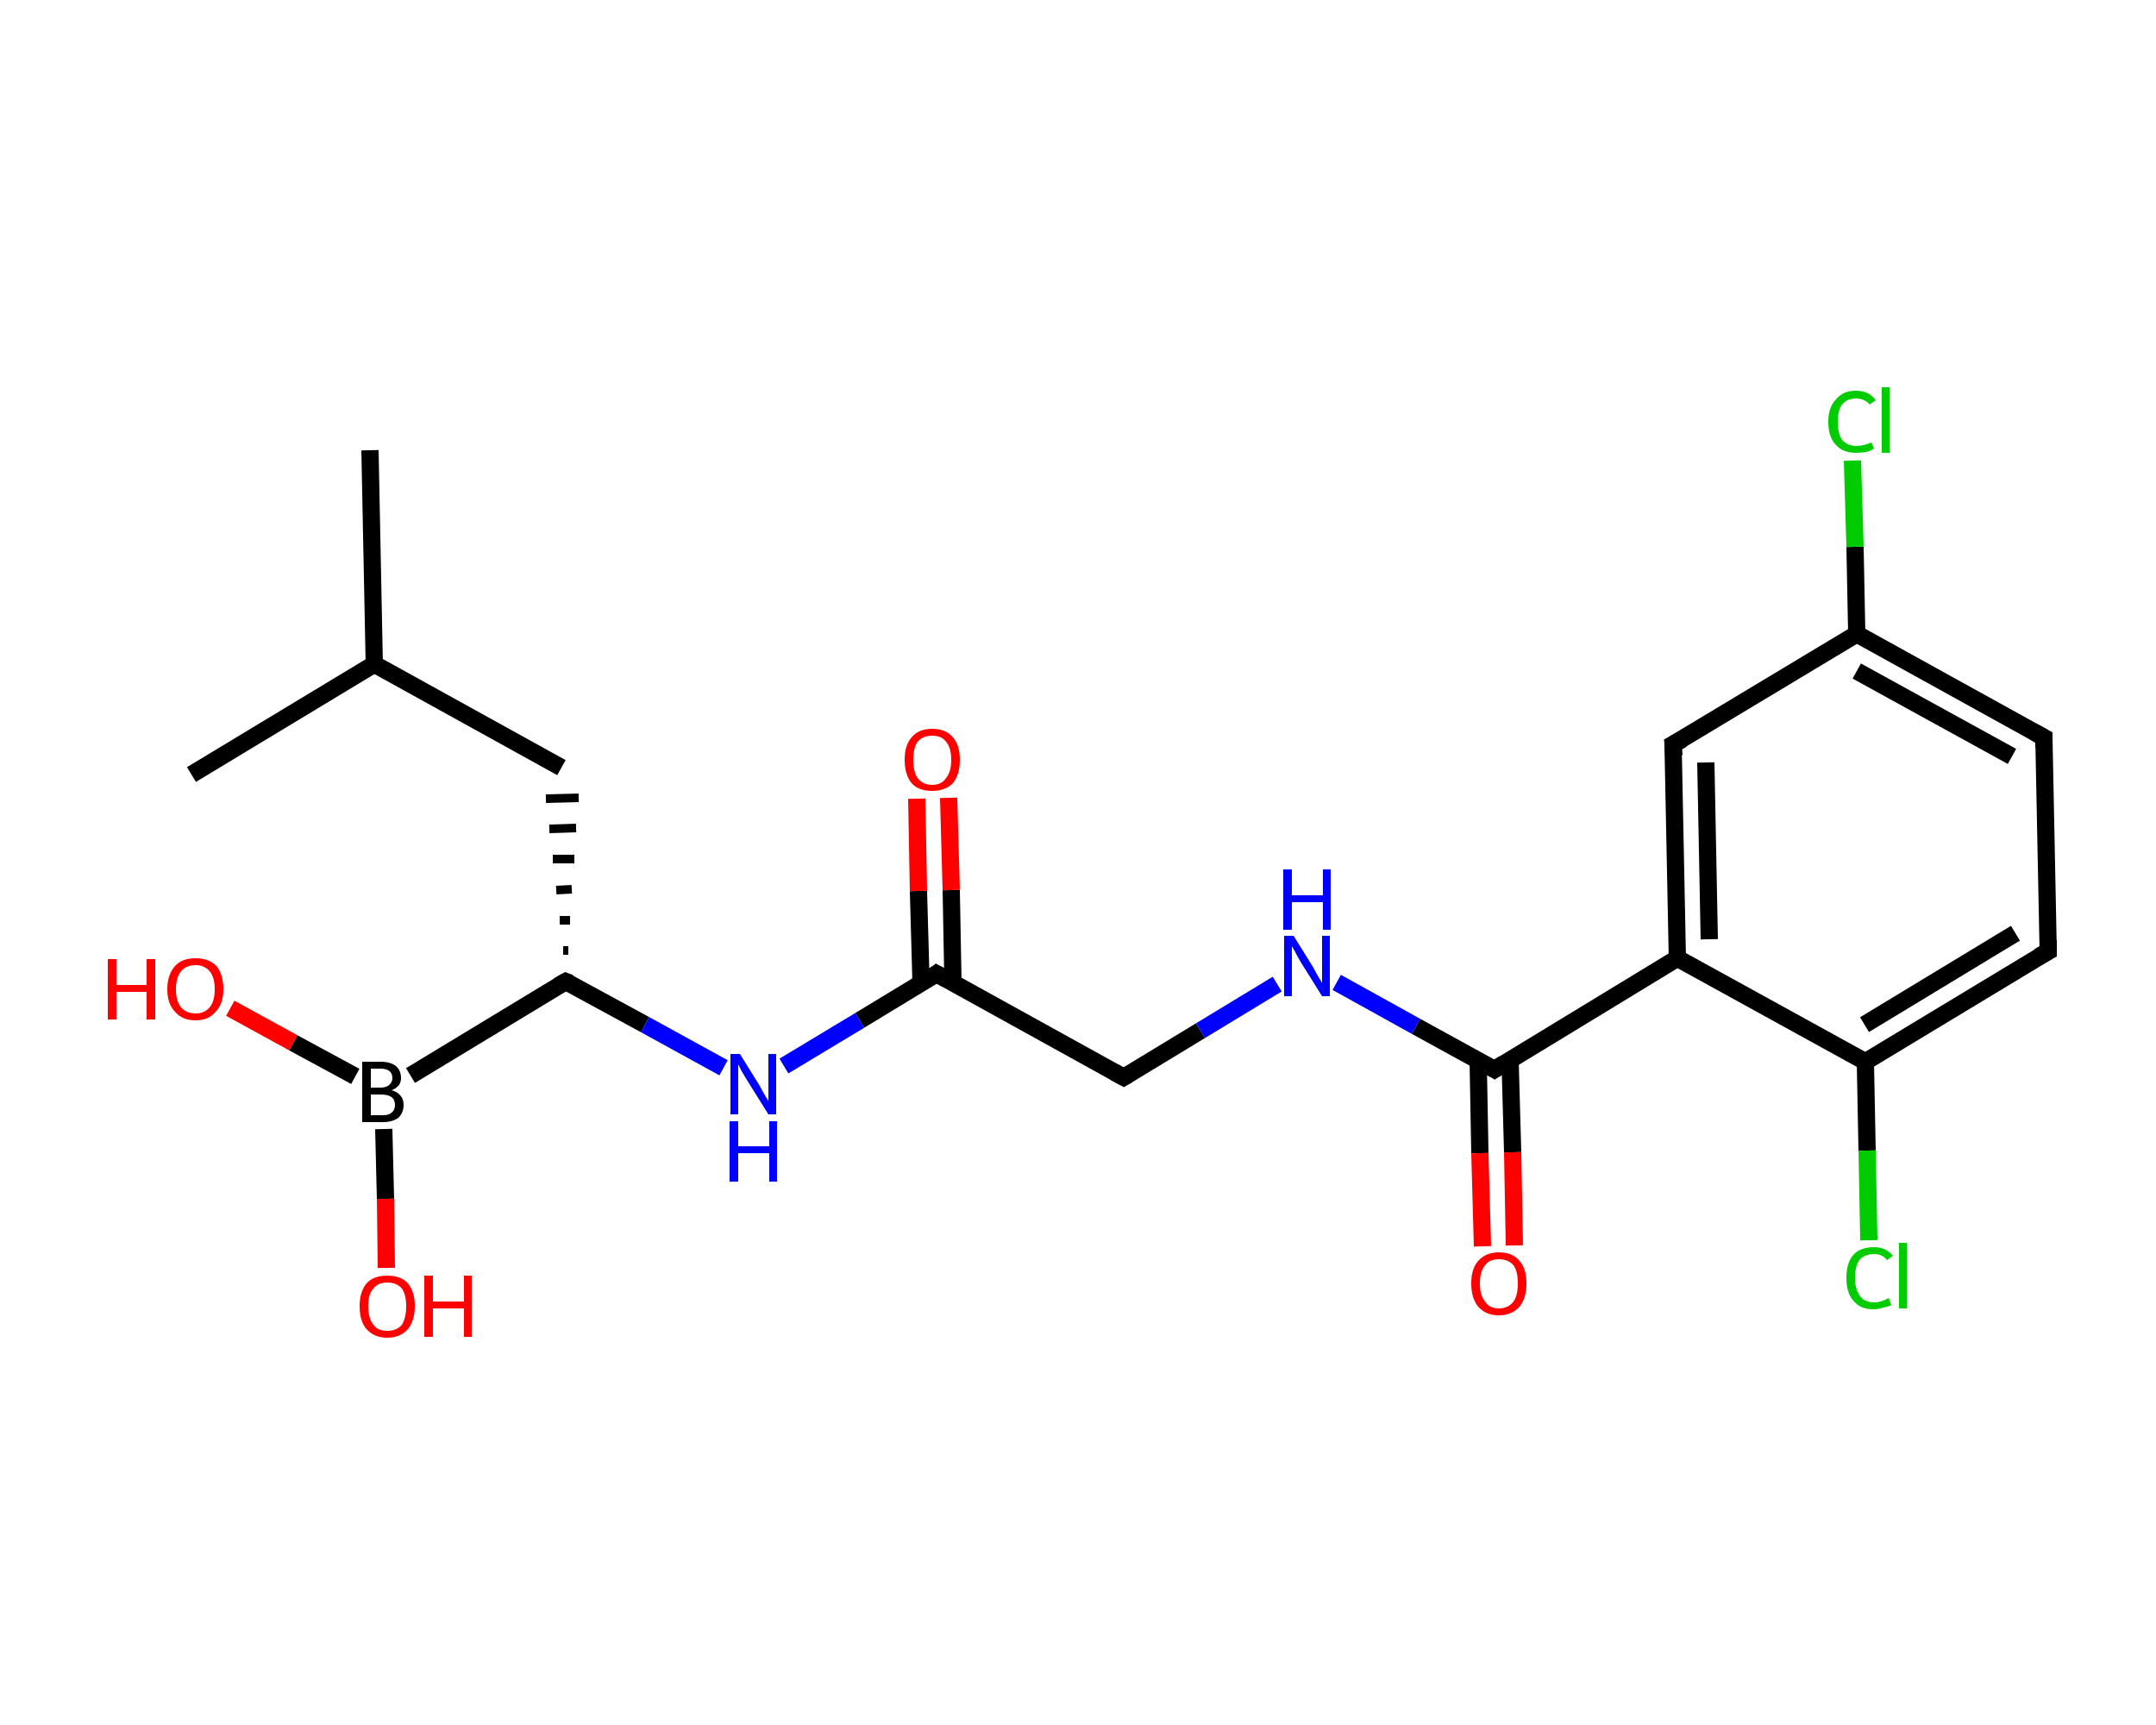<?xml version='1.0' encoding='iso-8859-1'?>
<svg version='1.1' baseProfile='full'
              xmlns='http://www.w3.org/2000/svg'
                      xmlns:rdkit='http://www.rdkit.org/xml'
                      xmlns:xlink='http://www.w3.org/1999/xlink'
                  xml:space='preserve'
width='250px' height='200px' viewBox='0 0 250 200'>
<!-- END OF HEADER -->
<rect style='opacity:1.0;fill:#FFFFFF;stroke:none' width='250.0' height='200.0' x='0.0' y='0.0'> </rect>
<path class='bond-0 atom-0 atom-1' d='M 42.9,52.2 L 43.4,77.0' style='fill:none;fill-rule:evenodd;stroke:#000000;stroke-width:2.0px;stroke-linecap:butt;stroke-linejoin:miter;stroke-opacity:1' />
<path class='bond-1 atom-1 atom-2' d='M 43.4,77.0 L 22.2,89.8' style='fill:none;fill-rule:evenodd;stroke:#000000;stroke-width:2.0px;stroke-linecap:butt;stroke-linejoin:miter;stroke-opacity:1' />
<path class='bond-2 atom-1 atom-3' d='M 43.4,77.0 L 65.1,89.0' style='fill:none;fill-rule:evenodd;stroke:#000000;stroke-width:2.0px;stroke-linecap:butt;stroke-linejoin:miter;stroke-opacity:1' />
<path class='bond-3 atom-4 atom-3' d='M 65.9,110.2 L 65.3,110.2' style='fill:none;fill-rule:evenodd;stroke:#000000;stroke-width:1.0px;stroke-linecap:butt;stroke-linejoin:miter;stroke-opacity:1' />
<path class='bond-3 atom-4 atom-3' d='M 66.1,106.7 L 64.9,106.7' style='fill:none;fill-rule:evenodd;stroke:#000000;stroke-width:1.0px;stroke-linecap:butt;stroke-linejoin:miter;stroke-opacity:1' />
<path class='bond-3 atom-4 atom-3' d='M 66.3,103.1 L 64.5,103.2' style='fill:none;fill-rule:evenodd;stroke:#000000;stroke-width:1.0px;stroke-linecap:butt;stroke-linejoin:miter;stroke-opacity:1' />
<path class='bond-3 atom-4 atom-3' d='M 66.6,99.6 L 64.1,99.6' style='fill:none;fill-rule:evenodd;stroke:#000000;stroke-width:1.0px;stroke-linecap:butt;stroke-linejoin:miter;stroke-opacity:1' />
<path class='bond-3 atom-4 atom-3' d='M 66.8,96.0 L 63.7,96.1' style='fill:none;fill-rule:evenodd;stroke:#000000;stroke-width:1.0px;stroke-linecap:butt;stroke-linejoin:miter;stroke-opacity:1' />
<path class='bond-3 atom-4 atom-3' d='M 67.1,92.5 L 63.3,92.6' style='fill:none;fill-rule:evenodd;stroke:#000000;stroke-width:1.0px;stroke-linecap:butt;stroke-linejoin:miter;stroke-opacity:1' />
<path class='bond-4 atom-4 atom-5' d='M 65.6,113.8 L 74.8,118.8' style='fill:none;fill-rule:evenodd;stroke:#000000;stroke-width:2.0px;stroke-linecap:butt;stroke-linejoin:miter;stroke-opacity:1' />
<path class='bond-4 atom-4 atom-5' d='M 74.8,118.8 L 83.9,123.8' style='fill:none;fill-rule:evenodd;stroke:#0000FF;stroke-width:2.0px;stroke-linecap:butt;stroke-linejoin:miter;stroke-opacity:1' />
<path class='bond-5 atom-5 atom-6' d='M 90.9,123.6 L 99.7,118.3' style='fill:none;fill-rule:evenodd;stroke:#0000FF;stroke-width:2.0px;stroke-linecap:butt;stroke-linejoin:miter;stroke-opacity:1' />
<path class='bond-5 atom-5 atom-6' d='M 99.7,118.3 L 108.6,112.9' style='fill:none;fill-rule:evenodd;stroke:#000000;stroke-width:2.0px;stroke-linecap:butt;stroke-linejoin:miter;stroke-opacity:1' />
<path class='bond-6 atom-6 atom-7' d='M 110.5,113.9 L 110.3,103.2' style='fill:none;fill-rule:evenodd;stroke:#000000;stroke-width:2.0px;stroke-linecap:butt;stroke-linejoin:miter;stroke-opacity:1' />
<path class='bond-6 atom-6 atom-7' d='M 110.3,103.2 L 110.0,92.5' style='fill:none;fill-rule:evenodd;stroke:#FF0000;stroke-width:2.0px;stroke-linecap:butt;stroke-linejoin:miter;stroke-opacity:1' />
<path class='bond-6 atom-6 atom-7' d='M 106.8,114.0 L 106.5,103.3' style='fill:none;fill-rule:evenodd;stroke:#000000;stroke-width:2.0px;stroke-linecap:butt;stroke-linejoin:miter;stroke-opacity:1' />
<path class='bond-6 atom-6 atom-7' d='M 106.5,103.3 L 106.3,92.6' style='fill:none;fill-rule:evenodd;stroke:#FF0000;stroke-width:2.0px;stroke-linecap:butt;stroke-linejoin:miter;stroke-opacity:1' />
<path class='bond-7 atom-6 atom-8' d='M 108.6,112.9 L 130.3,124.9' style='fill:none;fill-rule:evenodd;stroke:#000000;stroke-width:2.0px;stroke-linecap:butt;stroke-linejoin:miter;stroke-opacity:1' />
<path class='bond-8 atom-8 atom-9' d='M 130.3,124.9 L 139.2,119.5' style='fill:none;fill-rule:evenodd;stroke:#000000;stroke-width:2.0px;stroke-linecap:butt;stroke-linejoin:miter;stroke-opacity:1' />
<path class='bond-8 atom-8 atom-9' d='M 139.2,119.5 L 148.1,114.1' style='fill:none;fill-rule:evenodd;stroke:#0000FF;stroke-width:2.0px;stroke-linecap:butt;stroke-linejoin:miter;stroke-opacity:1' />
<path class='bond-9 atom-9 atom-10' d='M 155.0,113.9 L 164.2,119.0' style='fill:none;fill-rule:evenodd;stroke:#0000FF;stroke-width:2.0px;stroke-linecap:butt;stroke-linejoin:miter;stroke-opacity:1' />
<path class='bond-9 atom-9 atom-10' d='M 164.2,119.0 L 173.3,124.0' style='fill:none;fill-rule:evenodd;stroke:#000000;stroke-width:2.0px;stroke-linecap:butt;stroke-linejoin:miter;stroke-opacity:1' />
<path class='bond-10 atom-10 atom-11' d='M 171.4,122.9 L 171.6,133.7' style='fill:none;fill-rule:evenodd;stroke:#000000;stroke-width:2.0px;stroke-linecap:butt;stroke-linejoin:miter;stroke-opacity:1' />
<path class='bond-10 atom-10 atom-11' d='M 171.6,133.7 L 171.9,144.5' style='fill:none;fill-rule:evenodd;stroke:#FF0000;stroke-width:2.0px;stroke-linecap:butt;stroke-linejoin:miter;stroke-opacity:1' />
<path class='bond-10 atom-10 atom-11' d='M 175.1,122.9 L 175.4,133.6' style='fill:none;fill-rule:evenodd;stroke:#000000;stroke-width:2.0px;stroke-linecap:butt;stroke-linejoin:miter;stroke-opacity:1' />
<path class='bond-10 atom-10 atom-11' d='M 175.4,133.6 L 175.6,144.4' style='fill:none;fill-rule:evenodd;stroke:#FF0000;stroke-width:2.0px;stroke-linecap:butt;stroke-linejoin:miter;stroke-opacity:1' />
<path class='bond-11 atom-10 atom-12' d='M 173.3,124.0 L 194.5,111.1' style='fill:none;fill-rule:evenodd;stroke:#000000;stroke-width:2.0px;stroke-linecap:butt;stroke-linejoin:miter;stroke-opacity:1' />
<path class='bond-12 atom-12 atom-13' d='M 194.5,111.1 L 194.0,86.3' style='fill:none;fill-rule:evenodd;stroke:#000000;stroke-width:2.0px;stroke-linecap:butt;stroke-linejoin:miter;stroke-opacity:1' />
<path class='bond-12 atom-12 atom-13' d='M 198.2,108.9 L 197.8,88.4' style='fill:none;fill-rule:evenodd;stroke:#000000;stroke-width:2.0px;stroke-linecap:butt;stroke-linejoin:miter;stroke-opacity:1' />
<path class='bond-13 atom-13 atom-14' d='M 194.0,86.3 L 215.3,73.5' style='fill:none;fill-rule:evenodd;stroke:#000000;stroke-width:2.0px;stroke-linecap:butt;stroke-linejoin:miter;stroke-opacity:1' />
<path class='bond-14 atom-14 atom-15' d='M 215.3,73.5 L 215.1,63.4' style='fill:none;fill-rule:evenodd;stroke:#000000;stroke-width:2.0px;stroke-linecap:butt;stroke-linejoin:miter;stroke-opacity:1' />
<path class='bond-14 atom-14 atom-15' d='M 215.1,63.4 L 214.8,53.4' style='fill:none;fill-rule:evenodd;stroke:#00CC00;stroke-width:2.0px;stroke-linecap:butt;stroke-linejoin:miter;stroke-opacity:1' />
<path class='bond-15 atom-14 atom-16' d='M 215.3,73.5 L 237.0,85.5' style='fill:none;fill-rule:evenodd;stroke:#000000;stroke-width:2.0px;stroke-linecap:butt;stroke-linejoin:miter;stroke-opacity:1' />
<path class='bond-15 atom-14 atom-16' d='M 215.3,77.8 L 233.3,87.7' style='fill:none;fill-rule:evenodd;stroke:#000000;stroke-width:2.0px;stroke-linecap:butt;stroke-linejoin:miter;stroke-opacity:1' />
<path class='bond-16 atom-16 atom-17' d='M 237.0,85.5 L 237.5,110.3' style='fill:none;fill-rule:evenodd;stroke:#000000;stroke-width:2.0px;stroke-linecap:butt;stroke-linejoin:miter;stroke-opacity:1' />
<path class='bond-17 atom-17 atom-18' d='M 237.5,110.3 L 216.3,123.1' style='fill:none;fill-rule:evenodd;stroke:#000000;stroke-width:2.0px;stroke-linecap:butt;stroke-linejoin:miter;stroke-opacity:1' />
<path class='bond-17 atom-17 atom-18' d='M 233.7,108.2 L 216.2,118.8' style='fill:none;fill-rule:evenodd;stroke:#000000;stroke-width:2.0px;stroke-linecap:butt;stroke-linejoin:miter;stroke-opacity:1' />
<path class='bond-18 atom-18 atom-19' d='M 216.3,123.1 L 216.5,133.4' style='fill:none;fill-rule:evenodd;stroke:#000000;stroke-width:2.0px;stroke-linecap:butt;stroke-linejoin:miter;stroke-opacity:1' />
<path class='bond-18 atom-18 atom-19' d='M 216.5,133.4 L 216.7,143.8' style='fill:none;fill-rule:evenodd;stroke:#00CC00;stroke-width:2.0px;stroke-linecap:butt;stroke-linejoin:miter;stroke-opacity:1' />
<path class='bond-19 atom-4 atom-20' d='M 65.6,113.8 L 47.6,124.7' style='fill:none;fill-rule:evenodd;stroke:#000000;stroke-width:2.0px;stroke-linecap:butt;stroke-linejoin:miter;stroke-opacity:1' />
<path class='bond-20 atom-20 atom-21' d='M 41.2,124.8 L 34.0,120.9' style='fill:none;fill-rule:evenodd;stroke:#000000;stroke-width:2.0px;stroke-linecap:butt;stroke-linejoin:miter;stroke-opacity:1' />
<path class='bond-20 atom-20 atom-21' d='M 34.0,120.9 L 26.7,116.9' style='fill:none;fill-rule:evenodd;stroke:#FF0000;stroke-width:2.0px;stroke-linecap:butt;stroke-linejoin:miter;stroke-opacity:1' />
<path class='bond-21 atom-20 atom-22' d='M 44.5,130.9 L 44.7,139.0' style='fill:none;fill-rule:evenodd;stroke:#000000;stroke-width:2.0px;stroke-linecap:butt;stroke-linejoin:miter;stroke-opacity:1' />
<path class='bond-21 atom-20 atom-22' d='M 44.7,139.0 L 44.8,147.0' style='fill:none;fill-rule:evenodd;stroke:#FF0000;stroke-width:2.0px;stroke-linecap:butt;stroke-linejoin:miter;stroke-opacity:1' />
<path class='bond-22 atom-18 atom-12' d='M 216.3,123.1 L 194.5,111.1' style='fill:none;fill-rule:evenodd;stroke:#000000;stroke-width:2.0px;stroke-linecap:butt;stroke-linejoin:miter;stroke-opacity:1' />
<path d='M 66.1,114.0 L 65.6,113.8 L 64.7,114.3' style='fill:none;stroke:#000000;stroke-width:2.0px;stroke-linecap:butt;stroke-linejoin:miter;stroke-opacity:1;' />
<path d='M 108.2,113.2 L 108.6,112.9 L 109.7,113.5' style='fill:none;stroke:#000000;stroke-width:2.0px;stroke-linecap:butt;stroke-linejoin:miter;stroke-opacity:1;' />
<path d='M 129.2,124.3 L 130.3,124.9 L 130.8,124.6' style='fill:none;stroke:#000000;stroke-width:2.0px;stroke-linecap:butt;stroke-linejoin:miter;stroke-opacity:1;' />
<path d='M 172.8,123.7 L 173.3,124.0 L 174.4,123.3' style='fill:none;stroke:#000000;stroke-width:2.0px;stroke-linecap:butt;stroke-linejoin:miter;stroke-opacity:1;' />
<path d='M 194.1,87.6 L 194.0,86.3 L 195.1,85.7' style='fill:none;stroke:#000000;stroke-width:2.0px;stroke-linecap:butt;stroke-linejoin:miter;stroke-opacity:1;' />
<path d='M 235.9,84.9 L 237.0,85.5 L 237.0,86.7' style='fill:none;stroke:#000000;stroke-width:2.0px;stroke-linecap:butt;stroke-linejoin:miter;stroke-opacity:1;' />
<path d='M 237.5,109.0 L 237.5,110.3 L 236.4,110.9' style='fill:none;stroke:#000000;stroke-width:2.0px;stroke-linecap:butt;stroke-linejoin:miter;stroke-opacity:1;' />
<path class='atom-5' d='M 85.8 122.2
L 88.1 125.9
Q 88.3 126.3, 88.7 127.0
Q 89.1 127.6, 89.1 127.7
L 89.1 122.2
L 90.0 122.2
L 90.0 129.2
L 89.1 129.2
L 86.6 125.2
Q 86.3 124.7, 86.0 124.2
Q 85.7 123.6, 85.6 123.4
L 85.6 129.2
L 84.7 129.2
L 84.7 122.2
L 85.8 122.2
' fill='#0000FF'/>
<path class='atom-5' d='M 84.6 130.0
L 85.6 130.0
L 85.6 132.9
L 89.2 132.9
L 89.2 130.0
L 90.1 130.0
L 90.1 137.0
L 89.2 137.0
L 89.2 133.7
L 85.6 133.7
L 85.6 137.0
L 84.6 137.0
L 84.6 130.0
' fill='#0000FF'/>
<path class='atom-7' d='M 104.9 88.1
Q 104.9 86.4, 105.7 85.5
Q 106.5 84.5, 108.1 84.5
Q 109.7 84.5, 110.5 85.5
Q 111.3 86.4, 111.3 88.1
Q 111.3 89.8, 110.5 90.8
Q 109.6 91.7, 108.1 91.7
Q 106.5 91.7, 105.7 90.8
Q 104.9 89.8, 104.9 88.1
M 108.1 91.0
Q 109.2 91.0, 109.7 90.2
Q 110.3 89.5, 110.3 88.1
Q 110.3 86.7, 109.7 86.0
Q 109.2 85.3, 108.1 85.3
Q 107.0 85.3, 106.4 86.0
Q 105.9 86.7, 105.9 88.1
Q 105.9 89.5, 106.4 90.2
Q 107.0 91.0, 108.1 91.0
' fill='#FF0000'/>
<path class='atom-9' d='M 150.0 108.5
L 152.3 112.2
Q 152.5 112.6, 152.9 113.3
Q 153.3 113.9, 153.3 114.0
L 153.3 108.5
L 154.2 108.5
L 154.2 115.5
L 153.3 115.5
L 150.8 111.5
Q 150.5 111.0, 150.2 110.4
Q 149.9 109.9, 149.8 109.7
L 149.8 115.5
L 148.9 115.5
L 148.9 108.5
L 150.0 108.5
' fill='#0000FF'/>
<path class='atom-9' d='M 148.8 100.8
L 149.8 100.8
L 149.8 103.8
L 153.4 103.8
L 153.4 100.8
L 154.3 100.8
L 154.3 107.8
L 153.4 107.8
L 153.4 104.6
L 149.8 104.6
L 149.8 107.8
L 148.8 107.8
L 148.8 100.8
' fill='#0000FF'/>
<path class='atom-11' d='M 170.6 148.8
Q 170.6 147.1, 171.4 146.2
Q 172.3 145.2, 173.8 145.2
Q 175.4 145.2, 176.2 146.2
Q 177.0 147.1, 177.0 148.8
Q 177.0 150.5, 176.2 151.5
Q 175.3 152.5, 173.8 152.5
Q 172.3 152.5, 171.4 151.5
Q 170.6 150.5, 170.6 148.8
M 173.8 151.7
Q 174.9 151.7, 175.5 150.9
Q 176.0 150.2, 176.0 148.8
Q 176.0 147.4, 175.5 146.7
Q 174.9 146.0, 173.8 146.0
Q 172.7 146.0, 172.2 146.7
Q 171.6 147.4, 171.6 148.8
Q 171.6 150.2, 172.2 150.9
Q 172.7 151.7, 173.8 151.7
' fill='#FF0000'/>
<path class='atom-15' d='M 212.0 48.9
Q 212.0 47.2, 212.9 46.3
Q 213.7 45.3, 215.2 45.3
Q 216.7 45.3, 217.5 46.4
L 216.8 46.9
Q 216.2 46.2, 215.2 46.2
Q 214.2 46.2, 213.6 46.9
Q 213.1 47.6, 213.1 48.9
Q 213.1 50.3, 213.6 51.0
Q 214.2 51.7, 215.3 51.7
Q 216.1 51.7, 217.0 51.3
L 217.3 52.0
Q 216.9 52.3, 216.4 52.4
Q 215.8 52.5, 215.2 52.5
Q 213.7 52.5, 212.9 51.6
Q 212.0 50.7, 212.0 48.9
' fill='#00CC00'/>
<path class='atom-15' d='M 218.2 44.9
L 219.1 44.9
L 219.1 52.5
L 218.2 52.5
L 218.2 44.9
' fill='#00CC00'/>
<path class='atom-19' d='M 214.1 148.2
Q 214.1 146.4, 214.9 145.5
Q 215.7 144.6, 217.3 144.6
Q 218.7 144.6, 219.5 145.6
L 218.8 146.1
Q 218.3 145.4, 217.3 145.4
Q 216.2 145.4, 215.6 146.1
Q 215.1 146.8, 215.1 148.2
Q 215.1 149.5, 215.7 150.3
Q 216.2 151.0, 217.4 151.0
Q 218.1 151.0, 219.0 150.5
L 219.3 151.3
Q 219.0 151.5, 218.4 151.6
Q 217.8 151.8, 217.2 151.8
Q 215.7 151.8, 214.9 150.8
Q 214.1 149.9, 214.1 148.2
' fill='#00CC00'/>
<path class='atom-19' d='M 220.2 144.1
L 221.1 144.1
L 221.1 151.7
L 220.2 151.7
L 220.2 144.1
' fill='#00CC00'/>
<path class='atom-20' d='M 45.4 126.4
Q 46.1 126.6, 46.4 127.0
Q 46.8 127.4, 46.8 128.1
Q 46.8 129.0, 46.2 129.6
Q 45.5 130.1, 44.4 130.1
L 42.0 130.1
L 42.0 123.1
L 44.1 123.1
Q 45.3 123.1, 45.9 123.6
Q 46.5 124.1, 46.5 125.0
Q 46.5 126.0, 45.4 126.4
M 43.0 123.9
L 43.0 126.1
L 44.1 126.1
Q 44.8 126.1, 45.1 125.8
Q 45.5 125.5, 45.5 125.0
Q 45.5 123.9, 44.1 123.9
L 43.0 123.9
M 44.4 129.3
Q 45.1 129.3, 45.4 129.0
Q 45.8 128.7, 45.8 128.1
Q 45.8 127.5, 45.4 127.2
Q 45.0 126.9, 44.2 126.9
L 43.0 126.9
L 43.0 129.3
L 44.4 129.3
' fill='#000000'/>
<path class='atom-21' d='M 12.5 111.2
L 13.5 111.2
L 13.5 114.2
L 17.0 114.2
L 17.0 111.2
L 18.0 111.2
L 18.0 118.2
L 17.0 118.2
L 17.0 115.0
L 13.5 115.0
L 13.5 118.2
L 12.5 118.2
L 12.5 111.2
' fill='#FF0000'/>
<path class='atom-21' d='M 19.4 114.7
Q 19.4 113.0, 20.3 112.0
Q 21.1 111.1, 22.7 111.1
Q 24.2 111.1, 25.1 112.0
Q 25.9 113.0, 25.9 114.7
Q 25.9 116.4, 25.0 117.3
Q 24.2 118.3, 22.7 118.3
Q 21.1 118.3, 20.3 117.3
Q 19.4 116.4, 19.4 114.7
M 22.7 117.5
Q 23.7 117.5, 24.3 116.8
Q 24.9 116.1, 24.9 114.7
Q 24.9 113.3, 24.3 112.6
Q 23.7 111.9, 22.7 111.9
Q 21.6 111.9, 21.0 112.6
Q 20.4 113.3, 20.4 114.7
Q 20.4 116.1, 21.0 116.8
Q 21.6 117.5, 22.7 117.5
' fill='#FF0000'/>
<path class='atom-22' d='M 41.7 151.4
Q 41.7 149.8, 42.5 148.8
Q 43.3 147.9, 44.9 147.9
Q 46.5 147.9, 47.3 148.8
Q 48.1 149.8, 48.1 151.4
Q 48.1 153.1, 47.3 154.1
Q 46.4 155.1, 44.9 155.1
Q 43.4 155.1, 42.5 154.1
Q 41.7 153.2, 41.7 151.4
M 44.9 154.3
Q 46.0 154.3, 46.6 153.6
Q 47.1 152.8, 47.1 151.4
Q 47.1 150.1, 46.6 149.4
Q 46.0 148.7, 44.9 148.7
Q 43.8 148.7, 43.3 149.4
Q 42.7 150.0, 42.7 151.4
Q 42.7 152.9, 43.3 153.6
Q 43.8 154.3, 44.9 154.3
' fill='#FF0000'/>
<path class='atom-22' d='M 49.2 147.9
L 50.2 147.9
L 50.2 150.9
L 53.8 150.9
L 53.8 147.9
L 54.7 147.9
L 54.7 155.0
L 53.8 155.0
L 53.8 151.7
L 50.2 151.7
L 50.2 155.0
L 49.2 155.0
L 49.2 147.9
' fill='#FF0000'/>
</svg>
